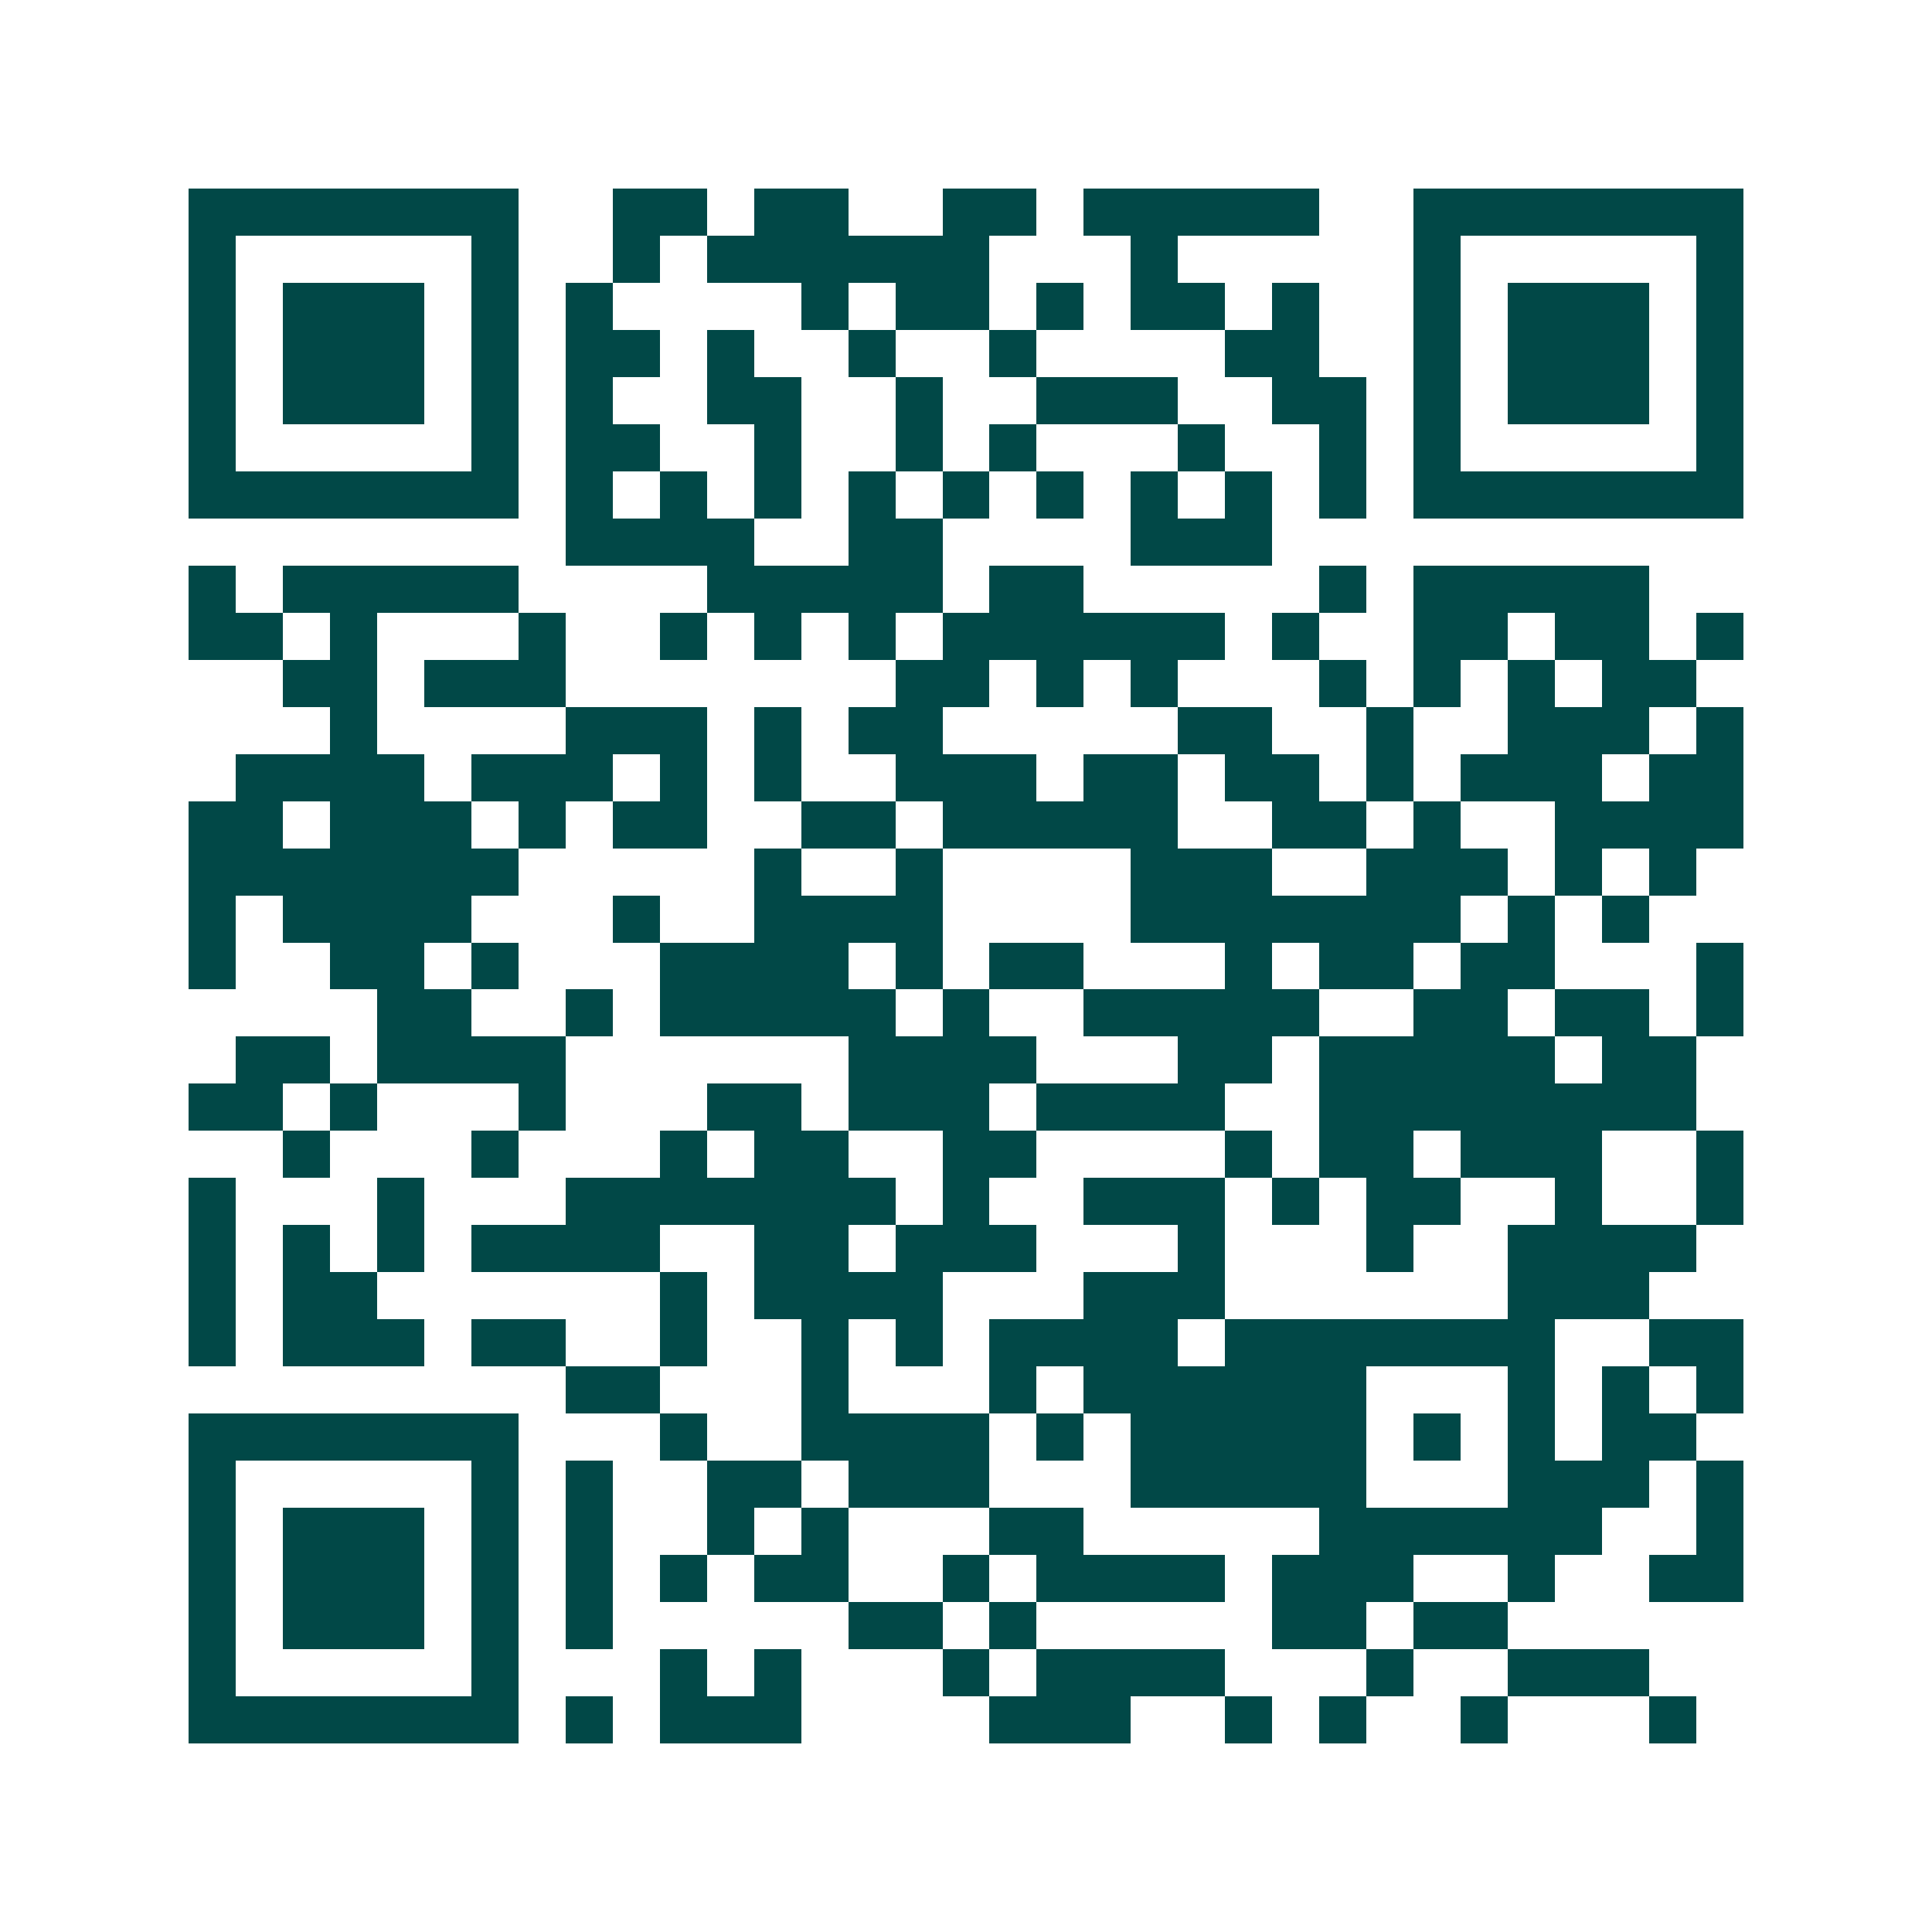 <svg xmlns="http://www.w3.org/2000/svg" width="200" height="200" viewBox="0 0 41 41" shape-rendering="crispEdges"><path fill="#ffffff" d="M0 0h41v41H0z"/><path stroke="#014847" d="M4 4.5h7m2 0h2m1 0h2m2 0h2m1 0h5m2 0h7M4 5.5h1m5 0h1m2 0h1m1 0h6m3 0h1m5 0h1m5 0h1M4 6.5h1m1 0h3m1 0h1m1 0h1m4 0h1m1 0h2m1 0h1m1 0h2m1 0h1m2 0h1m1 0h3m1 0h1M4 7.5h1m1 0h3m1 0h1m1 0h2m1 0h1m2 0h1m2 0h1m4 0h2m2 0h1m1 0h3m1 0h1M4 8.5h1m1 0h3m1 0h1m1 0h1m2 0h2m2 0h1m2 0h3m2 0h2m1 0h1m1 0h3m1 0h1M4 9.5h1m5 0h1m1 0h2m2 0h1m2 0h1m1 0h1m3 0h1m2 0h1m1 0h1m5 0h1M4 10.5h7m1 0h1m1 0h1m1 0h1m1 0h1m1 0h1m1 0h1m1 0h1m1 0h1m1 0h1m1 0h7M12 11.5h4m2 0h2m4 0h3M4 12.5h1m1 0h5m4 0h5m1 0h2m5 0h1m1 0h5M4 13.5h2m1 0h1m3 0h1m2 0h1m1 0h1m1 0h1m1 0h6m1 0h1m2 0h2m1 0h2m1 0h1M6 14.5h2m1 0h3m7 0h2m1 0h1m1 0h1m3 0h1m1 0h1m1 0h1m1 0h2M7 15.5h1m4 0h3m1 0h1m1 0h2m5 0h2m2 0h1m2 0h3m1 0h1M5 16.5h4m1 0h3m1 0h1m1 0h1m2 0h3m1 0h2m1 0h2m1 0h1m1 0h3m1 0h2M4 17.5h2m1 0h3m1 0h1m1 0h2m2 0h2m1 0h5m2 0h2m1 0h1m2 0h4M4 18.5h7m5 0h1m2 0h1m4 0h3m2 0h3m1 0h1m1 0h1M4 19.5h1m1 0h4m3 0h1m2 0h4m4 0h7m1 0h1m1 0h1M4 20.5h1m2 0h2m1 0h1m3 0h4m1 0h1m1 0h2m3 0h1m1 0h2m1 0h2m3 0h1M8 21.5h2m2 0h1m1 0h5m1 0h1m2 0h5m2 0h2m1 0h2m1 0h1M5 22.5h2m1 0h4m6 0h4m3 0h2m1 0h5m1 0h2M4 23.5h2m1 0h1m3 0h1m3 0h2m1 0h3m1 0h4m2 0h8M6 24.5h1m3 0h1m3 0h1m1 0h2m2 0h2m4 0h1m1 0h2m1 0h3m2 0h1M4 25.5h1m3 0h1m3 0h7m1 0h1m2 0h3m1 0h1m1 0h2m2 0h1m2 0h1M4 26.5h1m1 0h1m1 0h1m1 0h4m2 0h2m1 0h3m3 0h1m3 0h1m2 0h4M4 27.5h1m1 0h2m6 0h1m1 0h4m3 0h3m6 0h3M4 28.5h1m1 0h3m1 0h2m2 0h1m2 0h1m1 0h1m1 0h4m1 0h7m2 0h2M12 29.5h2m3 0h1m3 0h1m1 0h6m3 0h1m1 0h1m1 0h1M4 30.5h7m3 0h1m2 0h4m1 0h1m1 0h5m1 0h1m1 0h1m1 0h2M4 31.5h1m5 0h1m1 0h1m2 0h2m1 0h3m3 0h5m3 0h3m1 0h1M4 32.5h1m1 0h3m1 0h1m1 0h1m2 0h1m1 0h1m3 0h2m5 0h6m2 0h1M4 33.5h1m1 0h3m1 0h1m1 0h1m1 0h1m1 0h2m2 0h1m1 0h4m1 0h3m2 0h1m2 0h2M4 34.5h1m1 0h3m1 0h1m1 0h1m5 0h2m1 0h1m5 0h2m1 0h2M4 35.5h1m5 0h1m3 0h1m1 0h1m3 0h1m1 0h4m3 0h1m2 0h3M4 36.5h7m1 0h1m1 0h3m4 0h3m2 0h1m1 0h1m2 0h1m3 0h1"/></svg>
